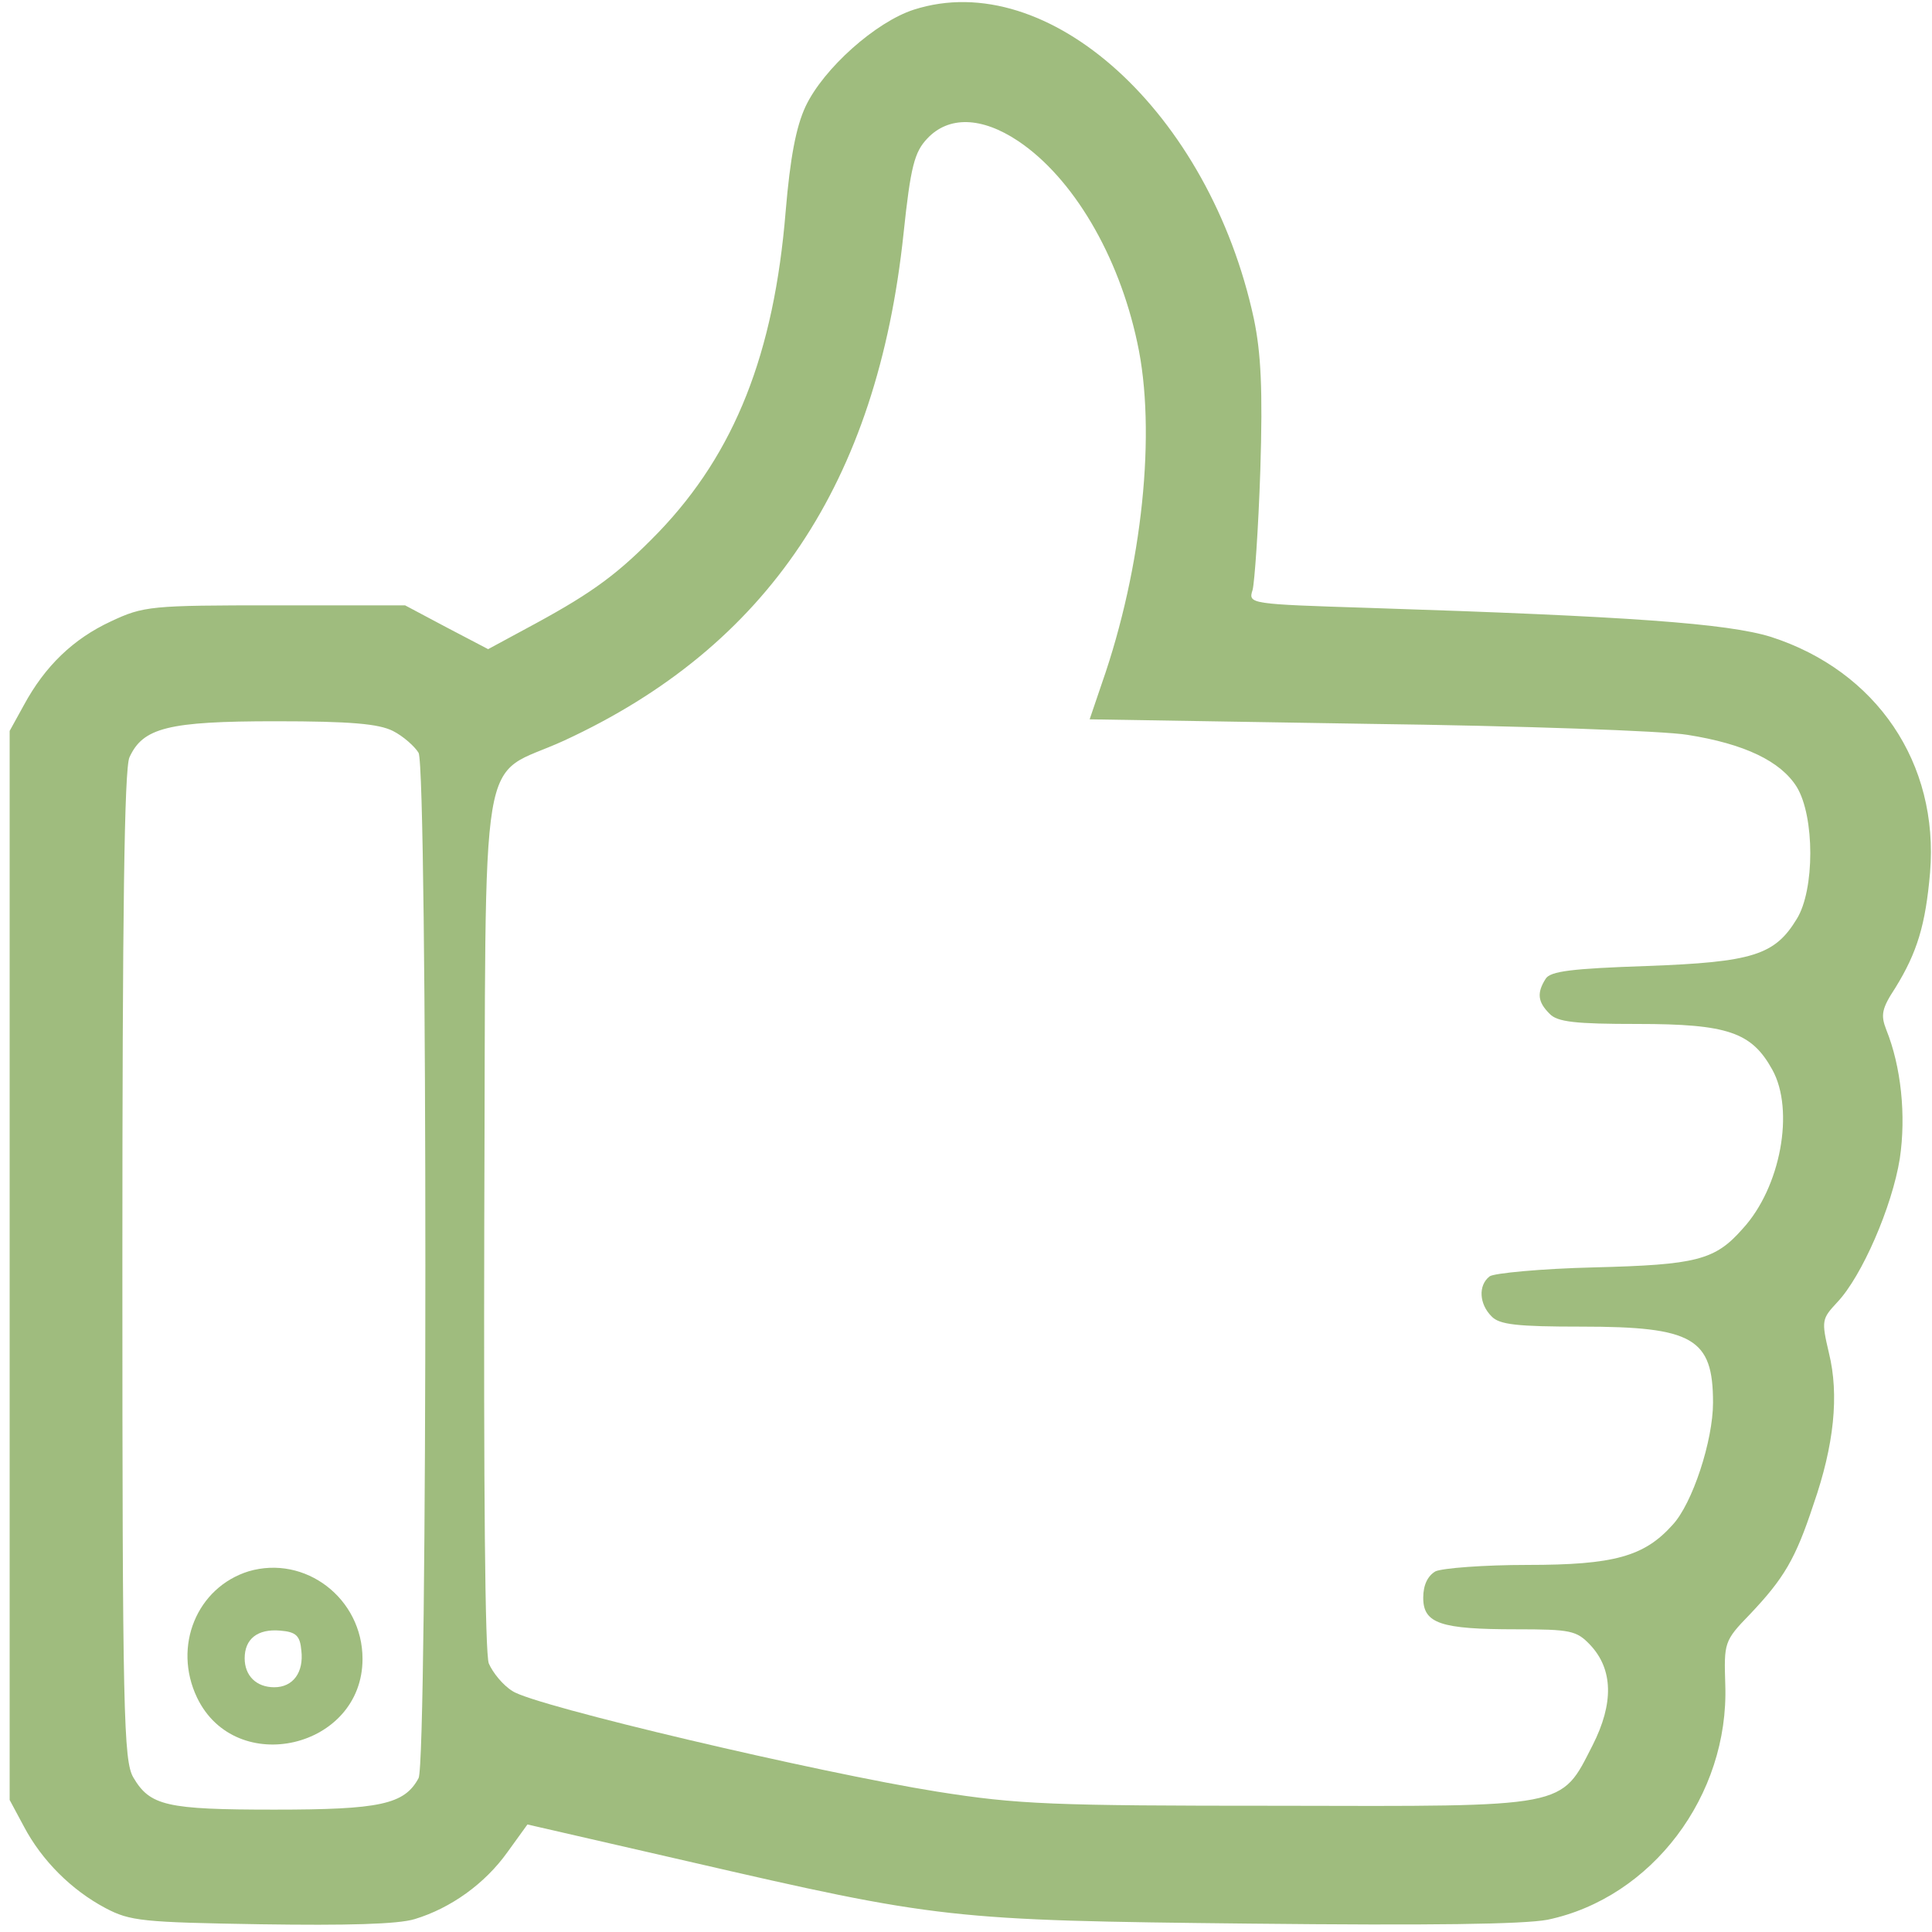 <?xml version="1.0" encoding="UTF-8"?> <svg xmlns="http://www.w3.org/2000/svg" width="50" height="50" viewBox="0 0 50 50" fill="none"> <g clip-path="url(#clip0_541_276)"> <path d="M23.65 0.25C22.667 0.567 21.317 1.767 20.85 2.75C20.6 3.283 20.45 4.083 20.333 5.467C20.033 9.15 19.017 11.716 17.05 13.767C16.017 14.833 15.367 15.316 13.867 16.133L12.633 16.8L11.55 16.233L10.483 15.666H7.117C3.9 15.666 3.717 15.683 2.867 16.083C1.9 16.533 1.167 17.233 0.617 18.25L0.25 18.916V46.583L0.617 47.267C1.083 48.15 1.85 48.916 2.733 49.383C3.367 49.717 3.683 49.75 6.75 49.8C8.967 49.833 10.3 49.8 10.733 49.666C11.667 49.383 12.55 48.75 13.133 47.933L13.65 47.217L17.783 48.166C24.283 49.666 24.583 49.7 32.35 49.783C37.05 49.833 39.417 49.8 40.05 49.683C42.75 49.117 44.75 46.467 44.65 43.6C44.617 42.517 44.617 42.467 45.283 41.783C46.167 40.85 46.467 40.35 46.933 38.933C47.467 37.4 47.6 36.1 47.333 35.017C47.133 34.166 47.15 34.133 47.55 33.7C48.183 33.033 48.967 31.233 49.167 29.983C49.333 28.866 49.2 27.6 48.817 26.65C48.667 26.267 48.7 26.1 49.05 25.567C49.617 24.65 49.833 23.933 49.95 22.583C50.183 19.75 48.567 17.366 45.833 16.483C44.7 16.133 42.167 15.95 35.45 15.733C32.333 15.633 32.3 15.633 32.417 15.267C32.467 15.083 32.567 13.683 32.617 12.166C32.683 10.066 32.633 9.133 32.45 8.25C31.3 2.917 27.133 -0.867 23.65 0.25ZM26.35 3.65C27.767 4.6 28.95 6.6 29.433 8.867C29.933 11.15 29.567 14.683 28.517 17.683L28.2 18.616L35.4 18.733C39.35 18.783 43.067 18.916 43.667 19.017C45.15 19.25 46.083 19.7 46.5 20.366C46.967 21.133 46.967 23.033 46.5 23.783C45.933 24.716 45.367 24.9 42.617 25C40.683 25.067 40.117 25.133 40 25.333C39.767 25.7 39.8 25.933 40.1 26.233C40.3 26.45 40.767 26.5 42.383 26.5C44.717 26.5 45.333 26.716 45.867 27.683C46.45 28.733 46.083 30.733 45.1 31.8C44.383 32.617 43.9 32.733 41.25 32.8C39.883 32.833 38.65 32.95 38.55 33.033C38.25 33.267 38.283 33.75 38.6 34.066C38.8 34.283 39.267 34.333 40.933 34.333C43.817 34.333 44.333 34.633 44.333 36.3C44.333 37.283 43.8 38.916 43.283 39.467C42.55 40.283 41.767 40.5 39.533 40.5C38.4 40.5 37.333 40.583 37.15 40.666C36.95 40.783 36.833 41.017 36.833 41.35C36.833 42.017 37.283 42.166 39.233 42.166C40.65 42.166 40.8 42.2 41.15 42.566C41.75 43.2 41.767 44.083 41.217 45.166C40.383 46.8 40.617 46.75 33.083 46.733C27.233 46.733 26.35 46.7 24.25 46.367C21.217 45.883 13.833 44.15 13.267 43.767C13.017 43.617 12.75 43.283 12.65 43.05C12.55 42.783 12.517 38.483 12.533 31.583C12.583 18.8 12.35 20.2 14.6 19.166C19.867 16.733 22.7 12.5 23.383 6.05C23.567 4.3 23.667 3.933 24 3.583C24.55 3 25.4 3.017 26.35 3.65ZM10.167 18.916C10.433 19.05 10.733 19.317 10.833 19.483C11.067 19.933 11.067 45.566 10.833 46.017C10.467 46.7 9.833 46.833 7.1 46.833C4.3 46.833 3.883 46.733 3.45 46C3.2 45.566 3.167 44.383 3.167 32.767C3.167 23.633 3.217 19.9 3.35 19.6C3.7 18.833 4.35 18.666 7.133 18.666C9.083 18.666 9.8 18.733 10.167 18.916Z" fill="#9FBC7E"></path> <path d="M6.432 40.666C5.099 41.083 4.465 42.6 5.099 43.933C6.099 46.016 9.382 45.25 9.382 42.933C9.382 41.366 7.899 40.233 6.432 40.666ZM7.799 42.716C7.865 43.283 7.582 43.666 7.099 43.666C6.632 43.666 6.332 43.366 6.332 42.916C6.332 42.416 6.665 42.15 7.249 42.2C7.665 42.233 7.765 42.333 7.799 42.716Z" fill="#9FBC7E"></path> </g> <defs> <clipPath id="clip0_541_276"> <rect width="50" height="50" fill="white"></rect> </clipPath> </defs> </svg> 